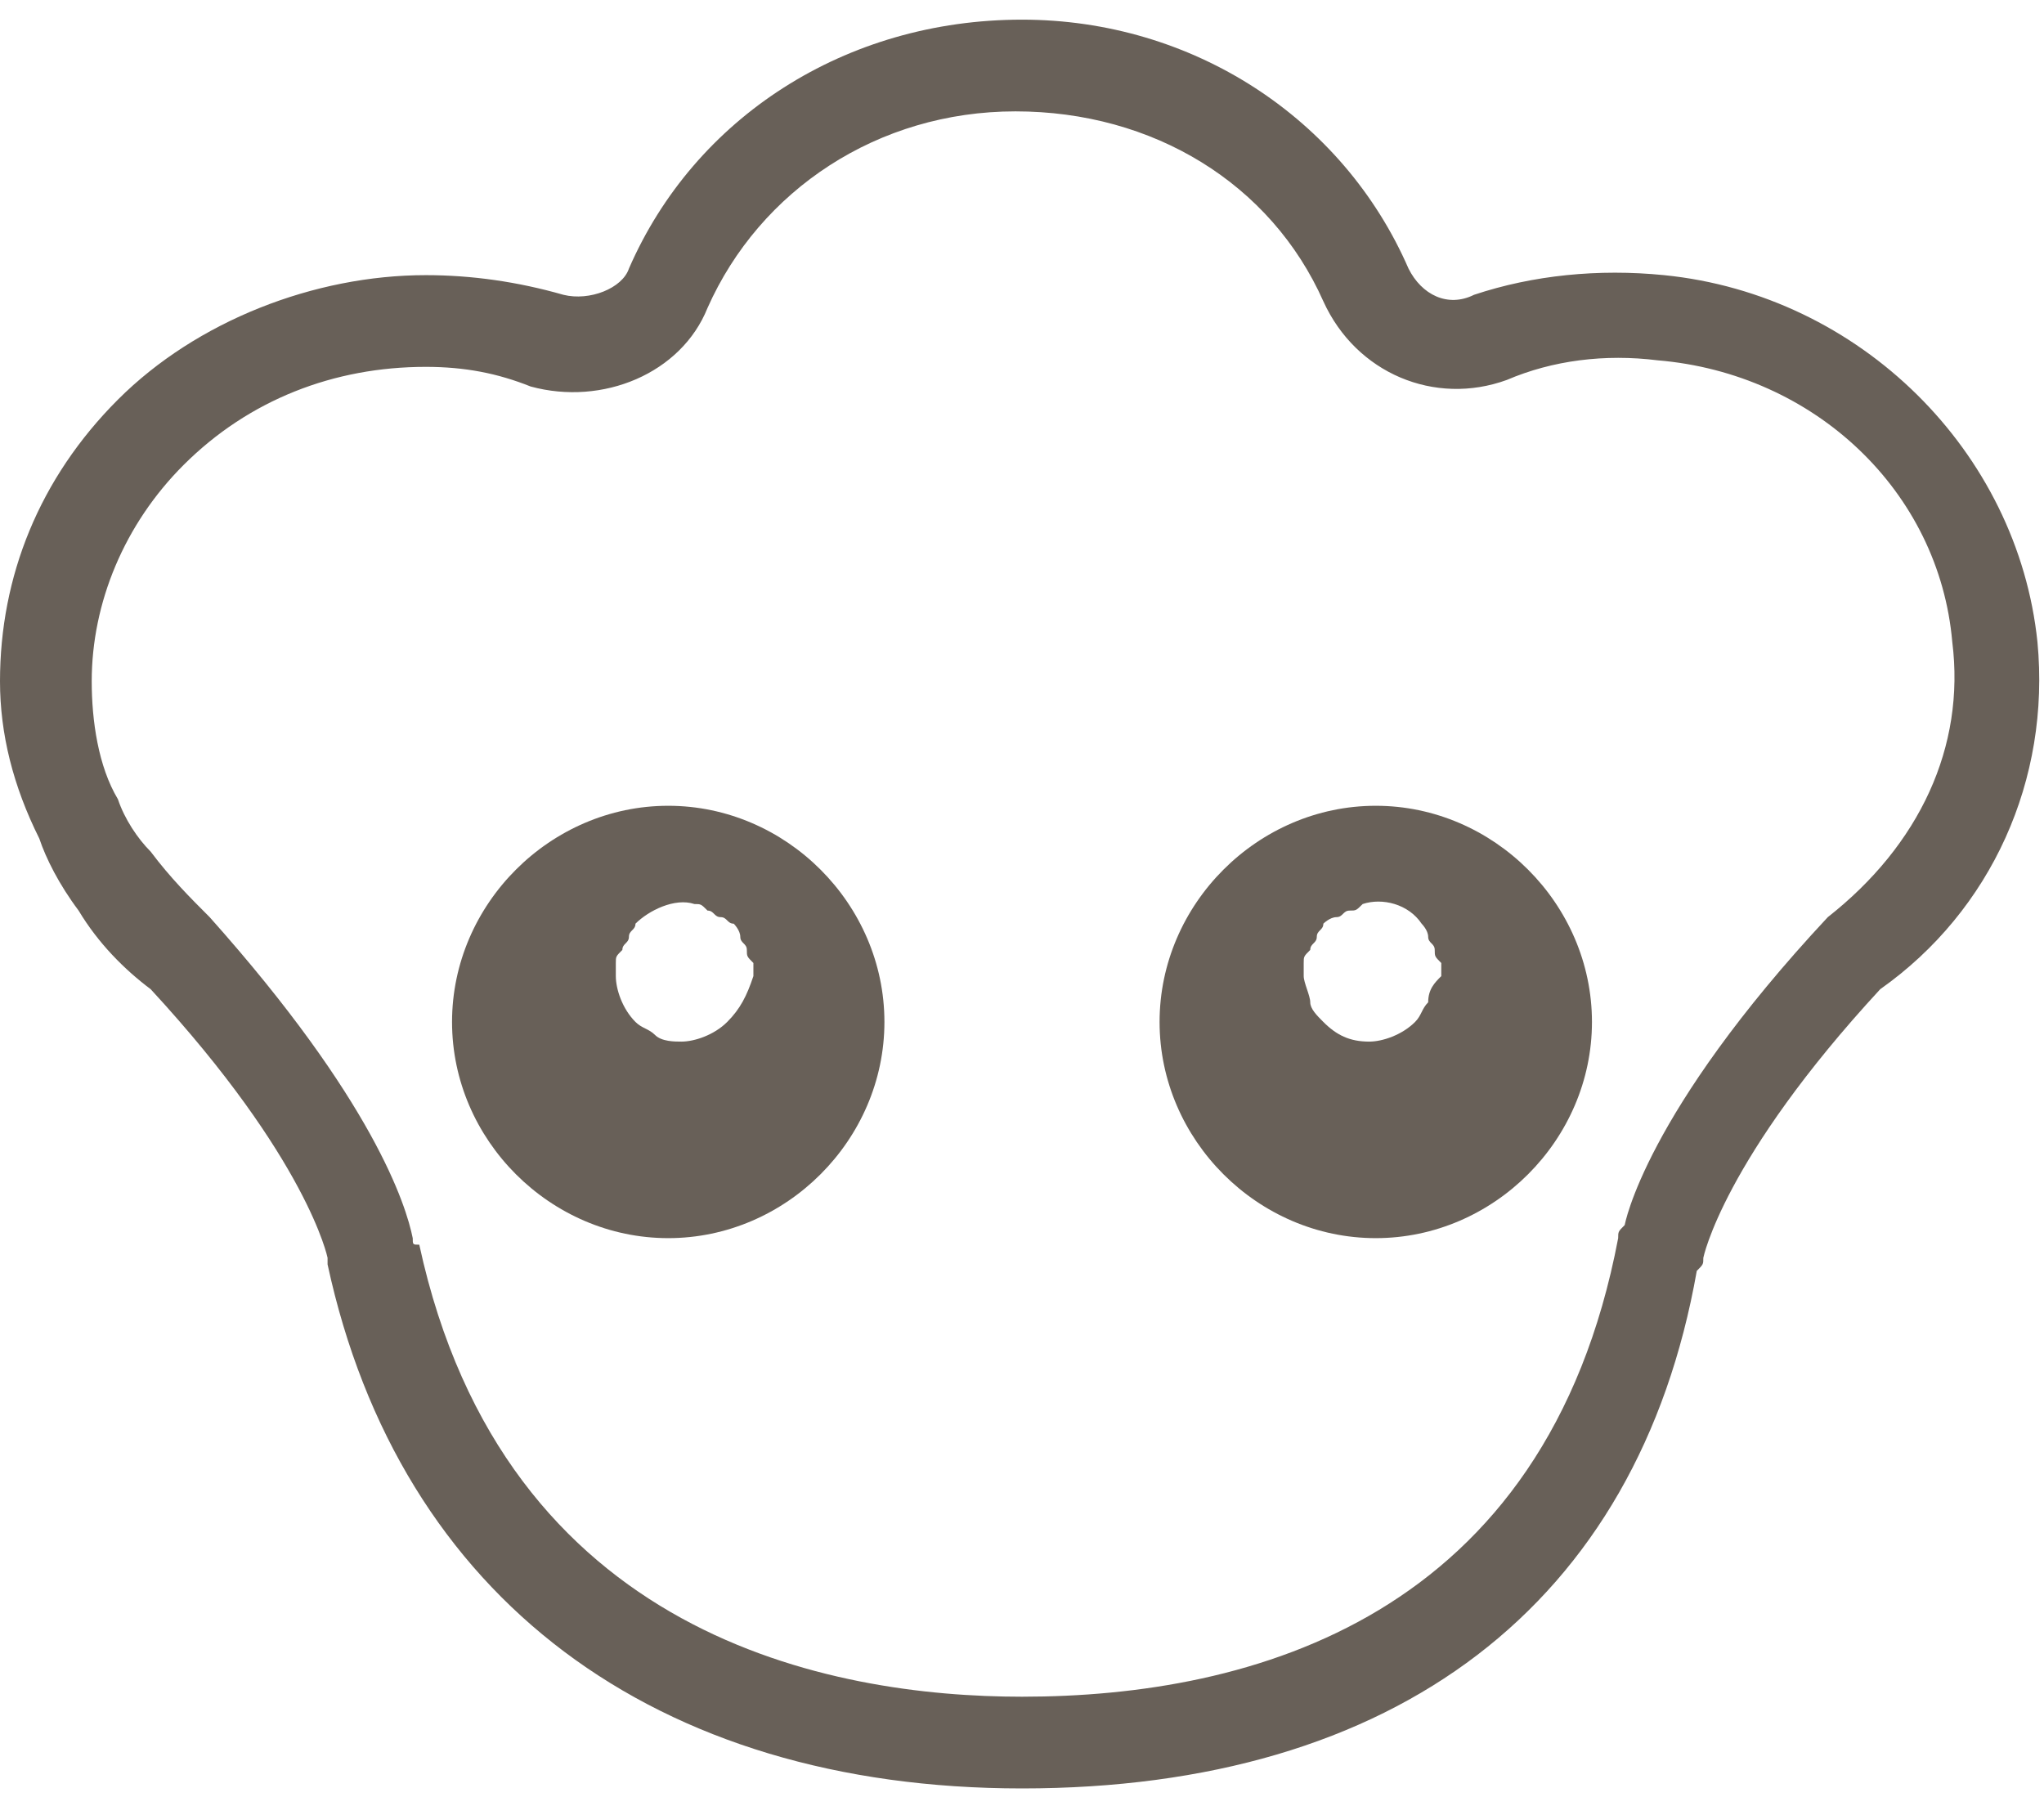 <?xml version="1.0" encoding="utf-8"?>
<!-- Generator: Adobe Illustrator 23.0.3, SVG Export Plug-In . SVG Version: 6.00 Build 0)  -->
<svg version="1.1" id="组_27315" xmlns="http://www.w3.org/2000/svg" xmlns:xlink="http://www.w3.org/1999/xlink" x="0px" y="0px"
	 viewBox="0 0 31.2 27.7" style="enable-background:new 0 0 31.2 27.7;" xml:space="preserve">
<style type="text/css">
	.st0{fill:#686058;}
</style>
<g>
	<g>
		<g>
			<g>
				<path class="st0" d="M15.6,27.3c-5.6,0-9.5-2.9-10.6-8C5,19.3,5,19.2,5,19.2c0,0-0.3-1.5-2.7-4.1c-0.4-0.3-0.8-0.7-1.1-1.2l0,0
					c-0.3-0.4-0.5-0.8-0.6-1.1C0.2,12,0,11.2,0,10.4c0-1.6,0.6-3.1,1.8-4.3c1.2-1.2,3-1.9,4.7-1.9c0.7,0,1.4,0.1,2.1,0.3
					c0.4,0.1,0.9-0.1,1-0.4c1-2.3,3.3-3.8,6-3.8c2.6,0,4.9,1.5,5.9,3.8c0.2,0.4,0.6,0.6,1,0.4c0.9-0.3,1.9-0.4,2.9-0.3h0
					c3,0.3,5.4,2.7,5.7,5.6c0.2,2.1-0.7,4.1-2.4,5.3c-2.4,2.6-2.7,4.1-2.7,4.1c0,0.1,0,0.1-0.1,0.2C25,24.5,21.3,27.3,15.6,27.3z
					 M6.3,18.9c0,0.1,0,0.1,0.1,0.1c1.3,6,6.3,6.9,9.2,6.9c3.5,0,8-1.2,9.1-7c0-0.1,0-0.1,0.1-0.2c0,0,0.3-1.7,3.1-4.7
					c1.4-1.1,2.1-2.6,1.9-4.2c-0.2-2.3-2.1-4.1-4.5-4.3l0,0c-0.8-0.1-1.6,0-2.3,0.3c-1.1,0.4-2.3-0.1-2.8-1.2
					c-0.8-1.8-2.6-2.9-4.7-2.9c-2.1,0-3.9,1.2-4.7,3c-0.4,1-1.6,1.5-2.7,1.2C7.6,5.7,7.1,5.6,6.5,5.6c-1.4,0-2.7,0.5-3.7,1.5
					C1.9,8,1.4,9.2,1.4,10.4c0,0.6,0.1,1.3,0.4,1.8c0.1,0.3,0.3,0.6,0.5,0.8c0,0,0,0,0,0c0.3,0.4,0.6,0.7,0.9,1
					C5.7,16.8,6.2,18.4,6.3,18.9z"/>
			</g>
		</g>
	</g>
	<path class="st0" d="M21,12.3c-1.8,0-3.3,1.5-3.3,3.3c0,1.8,1.5,3.3,3.3,3.3c1.8,0,3.3-1.5,3.3-3.3C24.3,13.8,22.8,12.3,21,12.3z
		 M21.8,15.3c-0.1,0.1-0.1,0.2-0.2,0.3c-0.2,0.2-0.5,0.3-0.7,0.3c-0.3,0-0.5-0.1-0.7-0.3c-0.1-0.1-0.2-0.2-0.2-0.3
		c0-0.1-0.1-0.3-0.1-0.4c0-0.1,0-0.1,0-0.2c0-0.1,0-0.1,0.1-0.2c0-0.1,0.1-0.1,0.1-0.2c0-0.1,0.1-0.1,0.1-0.2c0,0,0.1-0.1,0.2-0.1
		c0.1,0,0.1-0.1,0.2-0.1c0.1,0,0.1,0,0.2-0.1c0.3-0.1,0.7,0,0.9,0.3c0,0,0.1,0.1,0.1,0.2c0,0.1,0.1,0.1,0.1,0.2c0,0.1,0,0.1,0.1,0.2
		c0,0.1,0,0.1,0,0.2C21.9,15,21.8,15.1,21.8,15.3z"/>
	<path class="st0" d="M10.2,12.3c-1.8,0-3.3,1.5-3.3,3.3c0,1.8,1.5,3.3,3.3,3.3c1.8,0,3.3-1.5,3.3-3.3C13.5,13.8,12,12.3,10.2,12.3z
		 M11.1,15.6c-0.2,0.2-0.5,0.3-0.7,0.3c-0.1,0-0.3,0-0.4-0.1c-0.1-0.1-0.2-0.1-0.3-0.2c-0.2-0.2-0.3-0.5-0.3-0.7c0-0.1,0-0.1,0-0.2
		c0-0.1,0-0.1,0.1-0.2c0-0.1,0.1-0.1,0.1-0.2c0-0.1,0.1-0.1,0.1-0.2c0.2-0.2,0.6-0.4,0.9-0.3c0.1,0,0.1,0,0.2,0.1
		c0.1,0,0.1,0.1,0.2,0.1c0.1,0,0.1,0.1,0.2,0.1c0,0,0.1,0.1,0.1,0.2c0,0.1,0.1,0.1,0.1,0.2c0,0.1,0,0.1,0.1,0.2c0,0.1,0,0.1,0,0.2
		C11.4,15.2,11.3,15.4,11.1,15.6z"/>
</g>
</svg>
